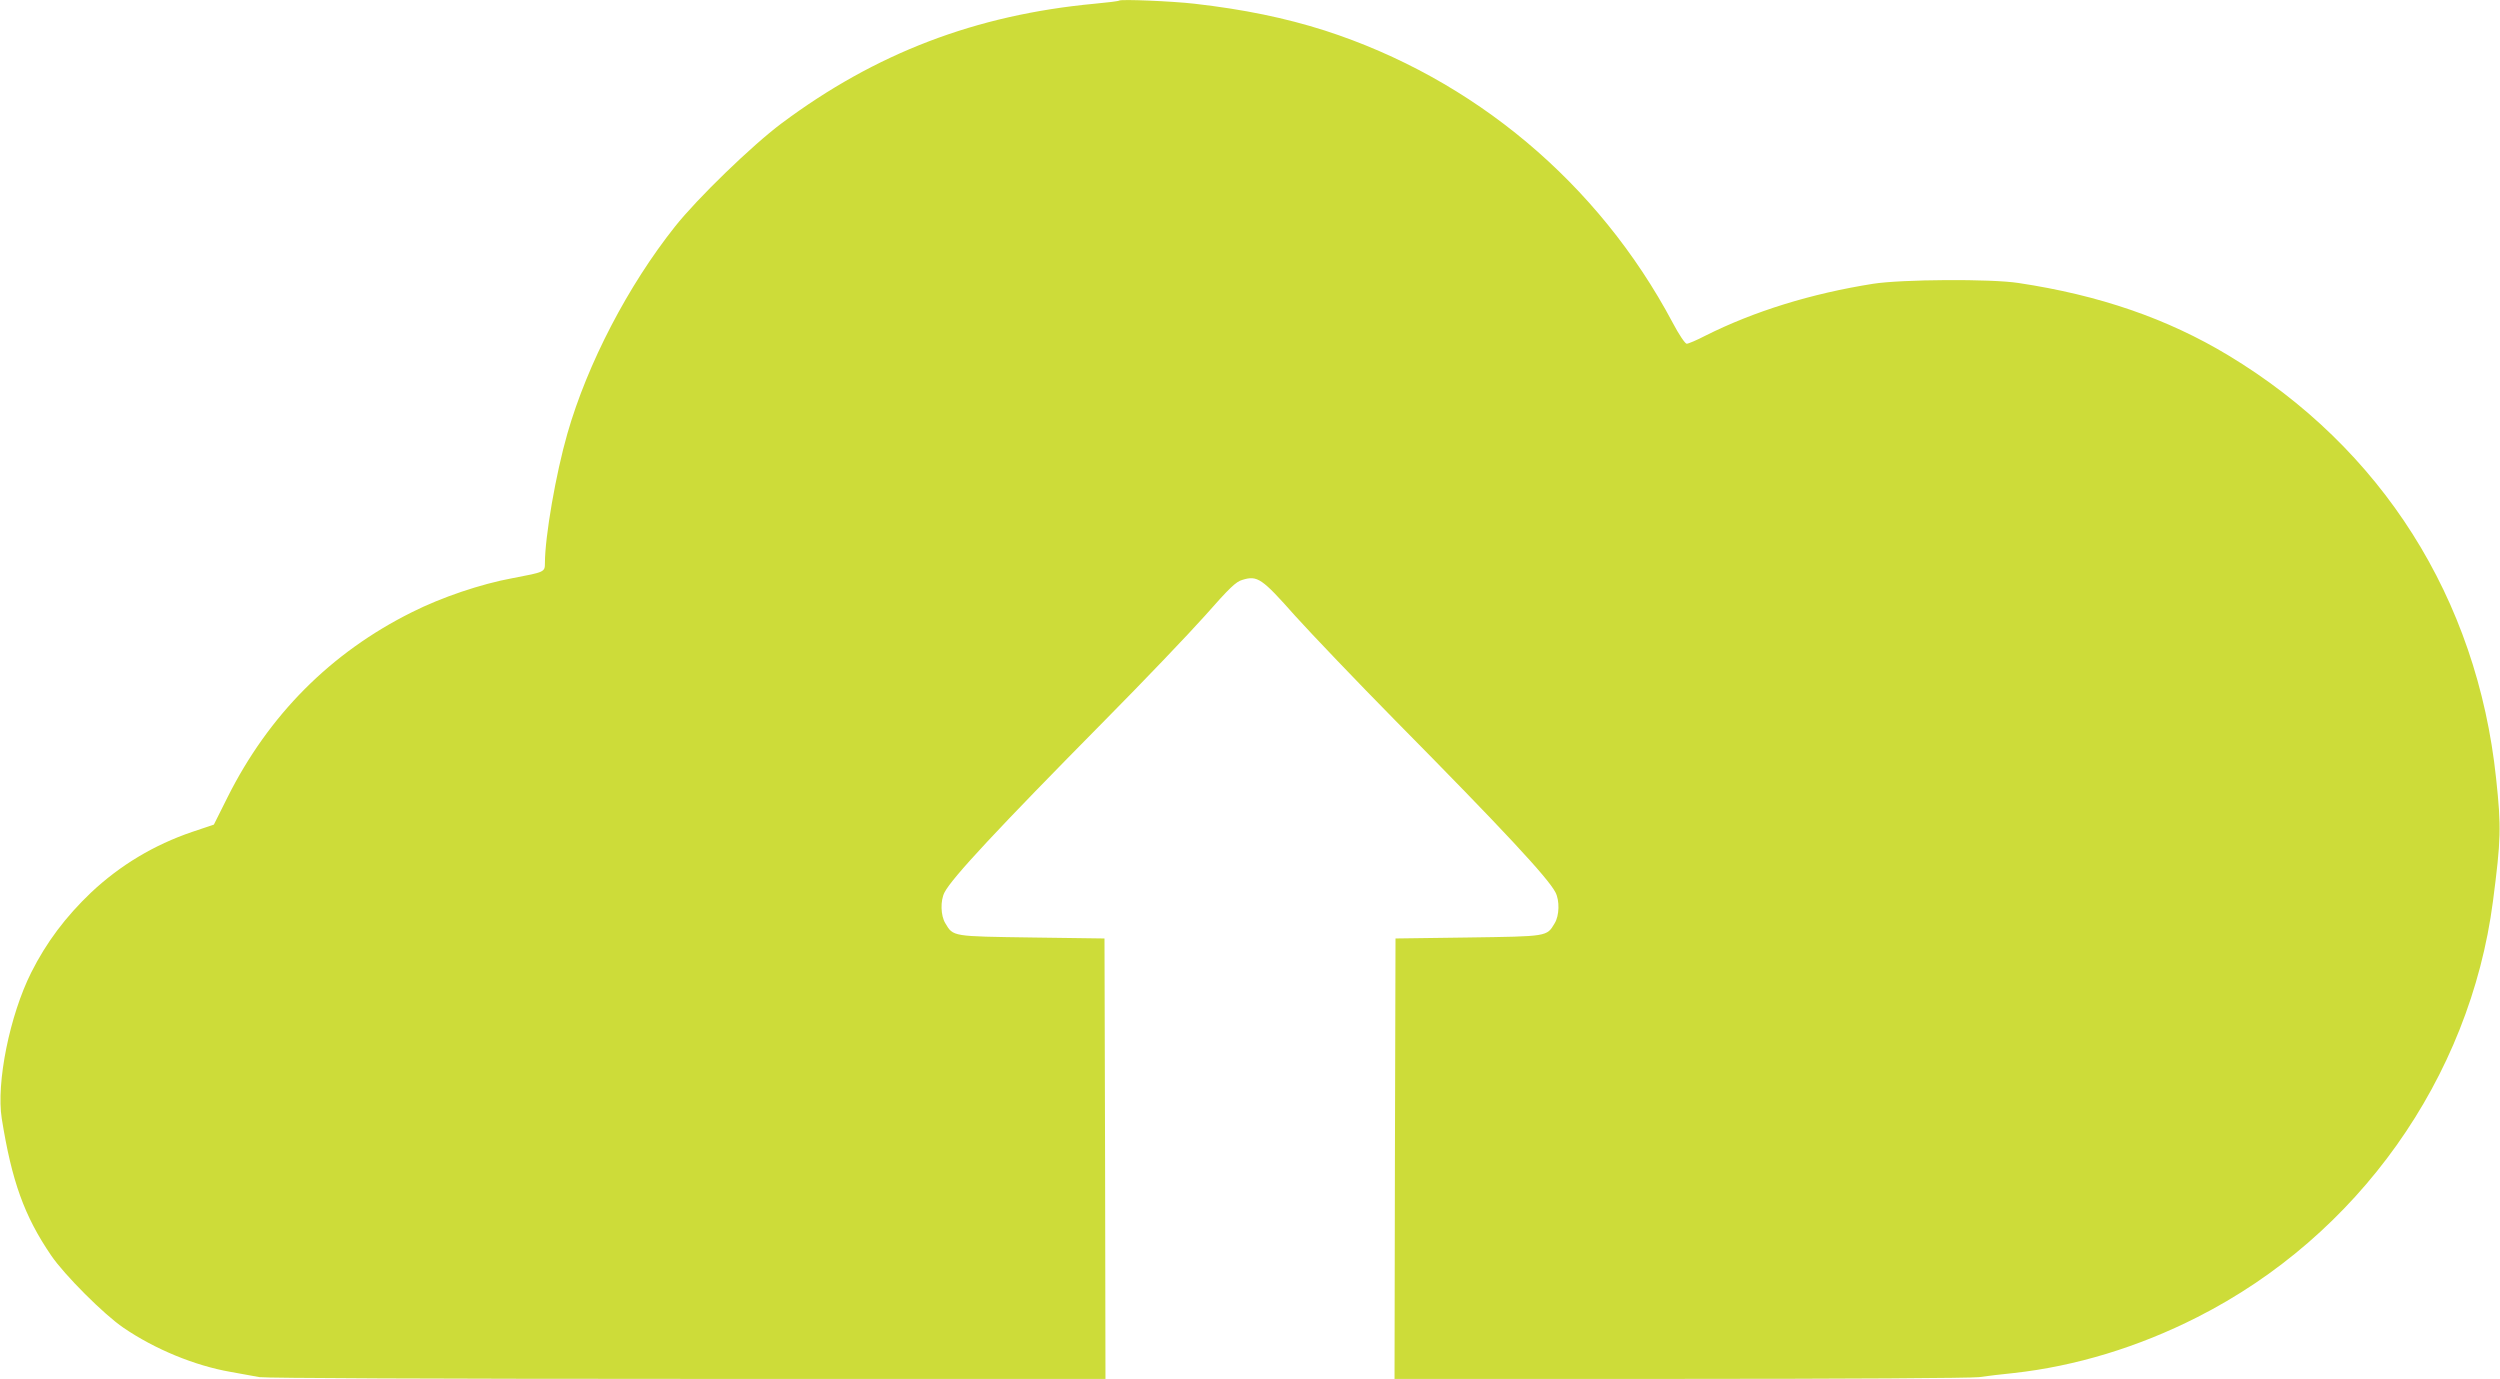 <?xml version="1.0" standalone="no"?>
<!DOCTYPE svg PUBLIC "-//W3C//DTD SVG 20010904//EN"
 "http://www.w3.org/TR/2001/REC-SVG-20010904/DTD/svg10.dtd">
<svg version="1.0" xmlns="http://www.w3.org/2000/svg"
 width="1280pt" height="706pt" viewBox="0 0 1280 706"
 preserveAspectRatio="xMidYMid meet">
<g transform="translate(0,706) scale(0.1,-0.1)"
fill="#cddc39" stroke="none">
<path d="M5730 7057 c-3 -3 -59 -10 -125 -16 -609 -57 -1122 -253 -1604 -613
-151 -113 -431 -384 -545 -528 -240 -302 -448 -701 -551 -1060 -59 -205 -115
-528 -115 -663 0 -46 -2 -46 -165 -77 -163 -30 -364 -98 -517 -175 -415 -207
-732 -526 -943 -947 l-70 -140 -110 -37 c-197 -67 -370 -171 -519 -311 -130
-124 -228 -254 -306 -409 -110 -219 -180 -565 -151 -748 51 -319 115 -499 253
-701 67 -99 271 -303 370 -370 161 -110 365 -194 548 -226 52 -10 119 -21 149
-27 33 -5 893 -9 2193 -9 l2138 0 -2 1128 -3 1127 -370 5 c-411 6 -404 4 -445
73 -24 39 -26 116 -4 158 38 74 271 324 819 879 199 201 430 443 514 537 126
143 159 175 192 184 77 24 100 8 270 -184 85 -94 316 -336 514 -537 551 -558
781 -805 819 -879 22 -42 20 -119 -4 -158 -41 -69 -34 -67 -445 -73 l-370 -5
-3 -1127 -2 -1128 1460 0 c858 0 1489 4 1532 9 40 6 120 15 178 21 317 35 639
133 940 286 822 416 1396 1223 1514 2130 41 316 43 377 16 629 -97 921 -586
1692 -1370 2165 -313 189 -662 309 -1075 371 -140 22 -599 19 -745 -4 -316
-50 -608 -140 -859 -266 -44 -23 -87 -41 -95 -41 -8 0 -40 47 -72 108 -380
715 -1019 1250 -1782 1496 -201 64 -413 108 -667 137 -114 13 -377 24 -385 16z"/>
</g>
</svg>
